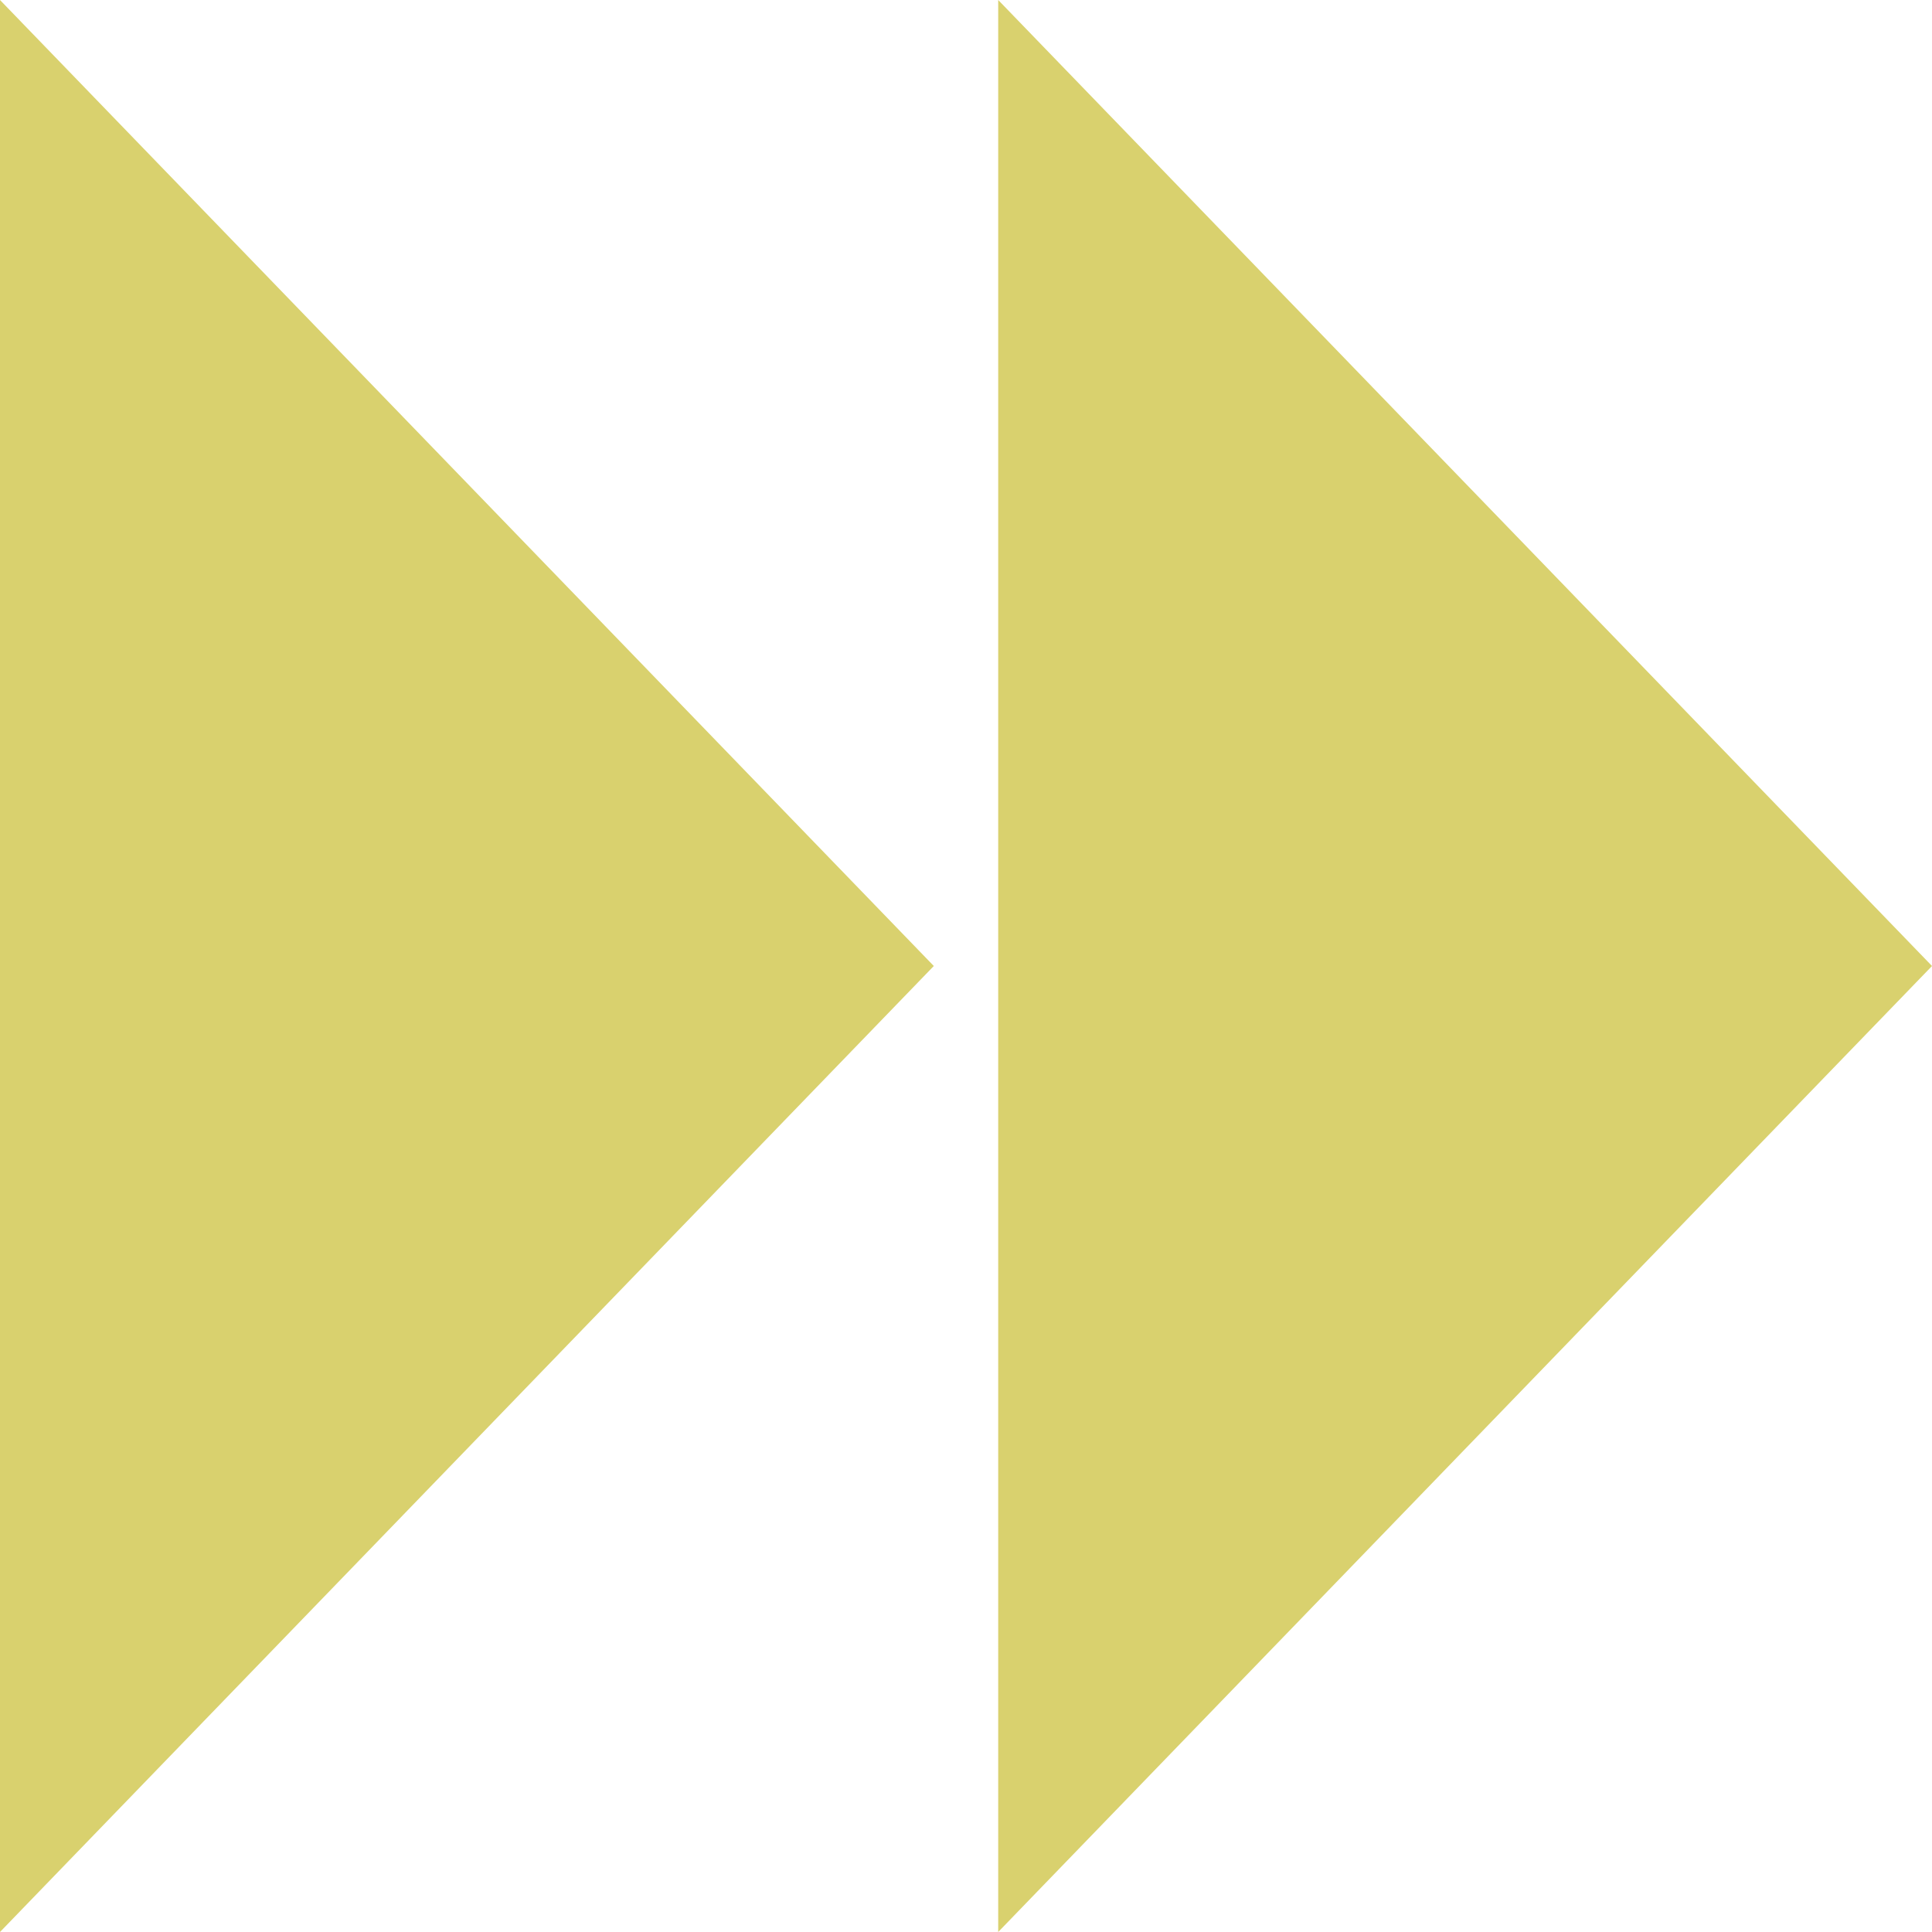 <?xml version="1.0" encoding="UTF-8" standalone="no"?>
<svg xmlns:xlink="http://www.w3.org/1999/xlink" height="12.0px" width="12.0px" xmlns="http://www.w3.org/2000/svg">
  <g transform="matrix(1.0, 0.0, 0.0, 1.0, 6.0, 6.0)">
    <path d="M6.0 0.0 L0.2 6.0 0.2 -6.0 6.0 0.0 M-0.2 0.0 L-6.0 6.0 -6.0 -6.0 -0.2 0.0" fill="#d9d16e" fill-rule="evenodd" stroke="none"/>
  </g>
</svg>
